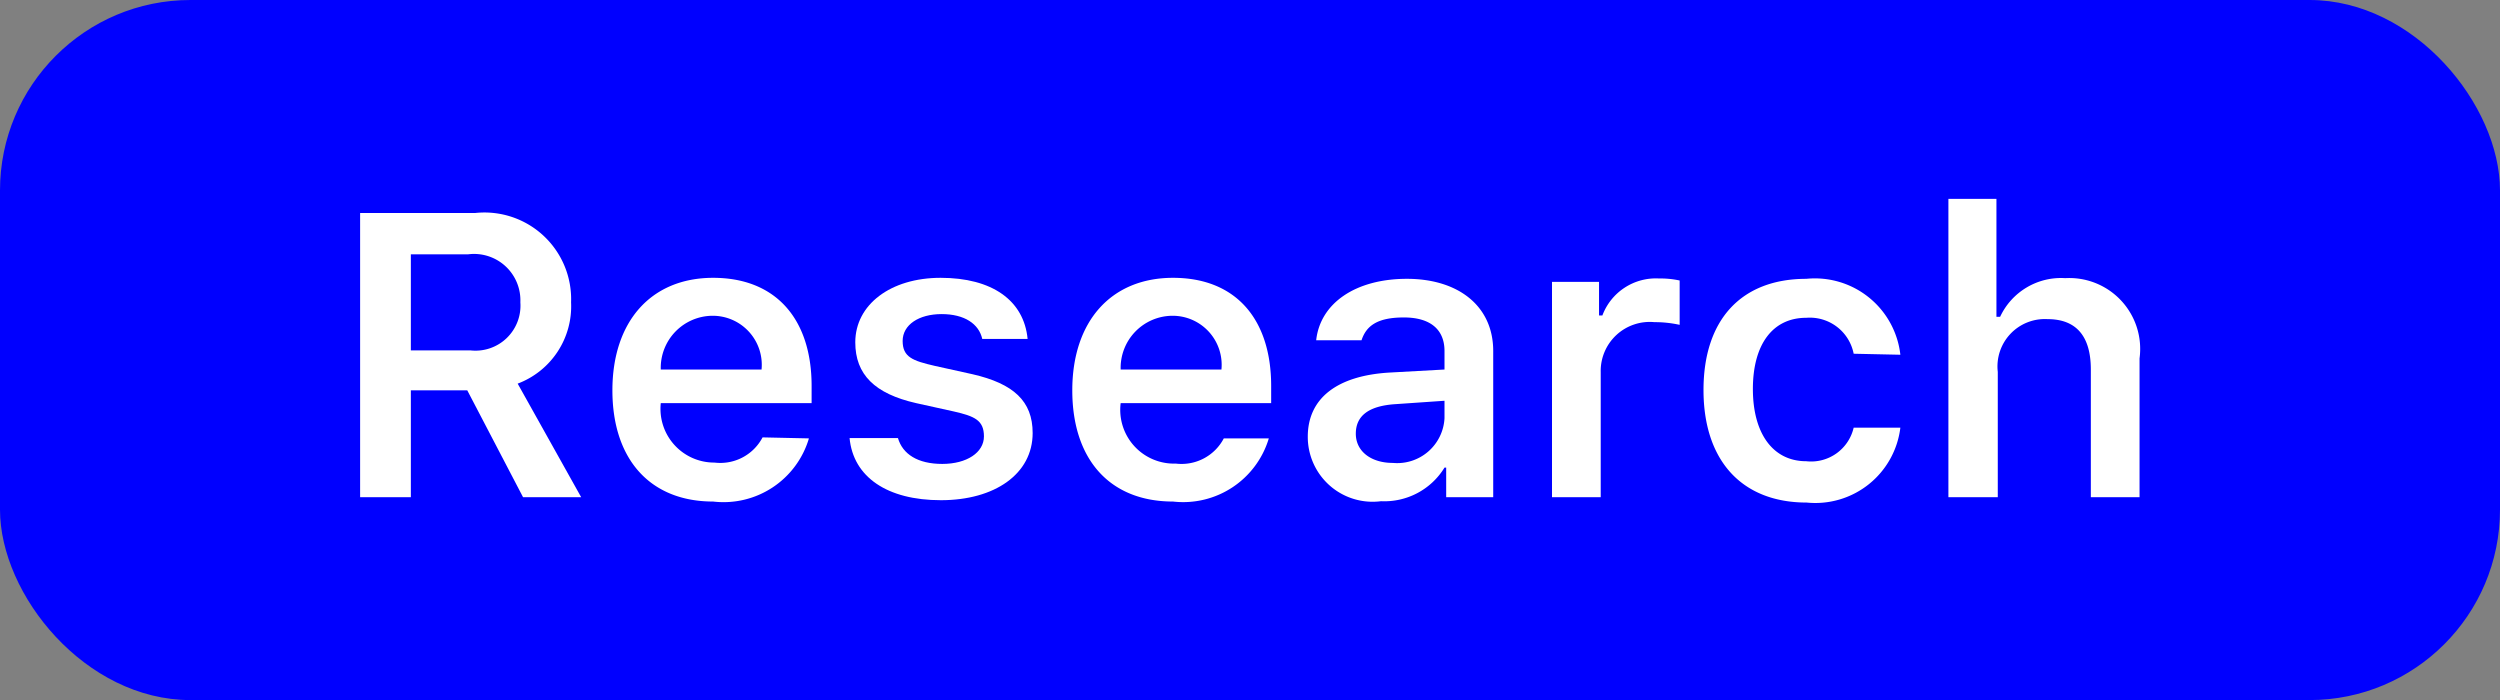 <svg xmlns="http://www.w3.org/2000/svg" viewBox="0 0 74.42 20.84"><rect x="0" y="0" width="74.42" height="20.84" fill="#808080" stroke="none"/><defs><style>.cls-1{fill:blue;}.cls-2{fill:#fff;}</style></defs><title>Asset 10</title><g id="Layer_2" data-name="Layer 2"><g id="Layer_2-2" data-name="Layer 2"><rect class="cls-1" width="74.42" height="20.84" rx="5.67"/><path class="cls-2" d="M12.23,14.8H10.72V6.34h3.43A2.58,2.58,0,0,1,17,9a2.46,2.46,0,0,1-1.59,2.42L17.3,14.8H15.57l-1.66-3.18H12.23Zm0-4.37H14A1.34,1.34,0,0,0,15.49,9a1.38,1.38,0,0,0-1.55-1.43H12.23Z"/><path class="cls-2" d="M24.08,13.05a2.65,2.65,0,0,1-2.85,1.88c-1.88,0-3-1.26-3-3.31s1.15-3.35,3-3.35,2.93,1.21,2.93,3.22V12H19.67V12a1.6,1.6,0,0,0,1.6,1.77,1.42,1.42,0,0,0,1.43-.75ZM19.67,11h3A1.46,1.46,0,0,0,21.22,9.4,1.55,1.55,0,0,0,19.67,11Z"/><path class="cls-2" d="M28,8.27c1.53,0,2.48.67,2.59,1.82H29.24c-.1-.45-.53-.74-1.21-.74s-1.16.32-1.16.8.3.59.95.74l1.13.25c1.22.28,1.79.8,1.79,1.75,0,1.22-1.13,2-2.73,2s-2.61-.69-2.72-1.85h1.44c.14.48.59.77,1.32.77s1.24-.34,1.24-.82-.28-.6-.89-.74L27.27,12c-1.23-.28-1.81-.85-1.81-1.81C25.46,9.07,26.51,8.27,28,8.27Z"/><path class="cls-2" d="M37.77,13.05a2.66,2.66,0,0,1-2.85,1.88c-1.89,0-3-1.26-3-3.31s1.15-3.35,3-3.35,2.92,1.21,2.92,3.22V12H33.36V12A1.6,1.6,0,0,0,35,13.8a1.42,1.42,0,0,0,1.43-.75ZM33.36,11h3A1.46,1.46,0,0,0,34.9,9.4,1.55,1.55,0,0,0,33.36,11Z"/><path class="cls-2" d="M38.93,13c0-1.15.88-1.82,2.44-1.91L43,11v-.55c0-.64-.42-1-1.21-1s-1.12.25-1.26.68H39.18c.12-1.11,1.18-1.83,2.7-1.83s2.57.8,2.57,2.15V14.8h-1.4v-.88H43a2.1,2.1,0,0,1-1.89,1A1.93,1.93,0,0,1,38.93,13ZM43,12.45v-.52l-1.45.1c-.81.05-1.19.35-1.19.88s.46.87,1.1.87A1.41,1.41,0,0,0,43,12.45Z"/><path class="cls-2" d="M46.2,8.39h1.4v1h.1a1.7,1.7,0,0,1,1.69-1.1,2.68,2.68,0,0,1,.61.06V9.67a3.42,3.42,0,0,0-.75-.08,1.46,1.46,0,0,0-1.6,1.49V14.8H46.2Z"/><path class="cls-2" d="M55.18,10.53a1.33,1.33,0,0,0-1.41-1.07c-1,0-1.59.79-1.59,2.12s.6,2.15,1.59,2.15a1.3,1.3,0,0,0,1.41-1h1.39a2.55,2.55,0,0,1-2.79,2.23c-1.93,0-3.07-1.25-3.07-3.35s1.13-3.31,3.06-3.31a2.56,2.56,0,0,1,2.8,2.26Z"/><path class="cls-2" d="M58,5.92h1.43V9.43h.11a2,2,0,0,1,1.94-1.15,2.11,2.11,0,0,1,2.21,2.39V14.8H62.24V11c0-1-.44-1.5-1.29-1.5a1.41,1.41,0,0,0-1.48,1.57V14.8H58Z"/></g></g></svg>